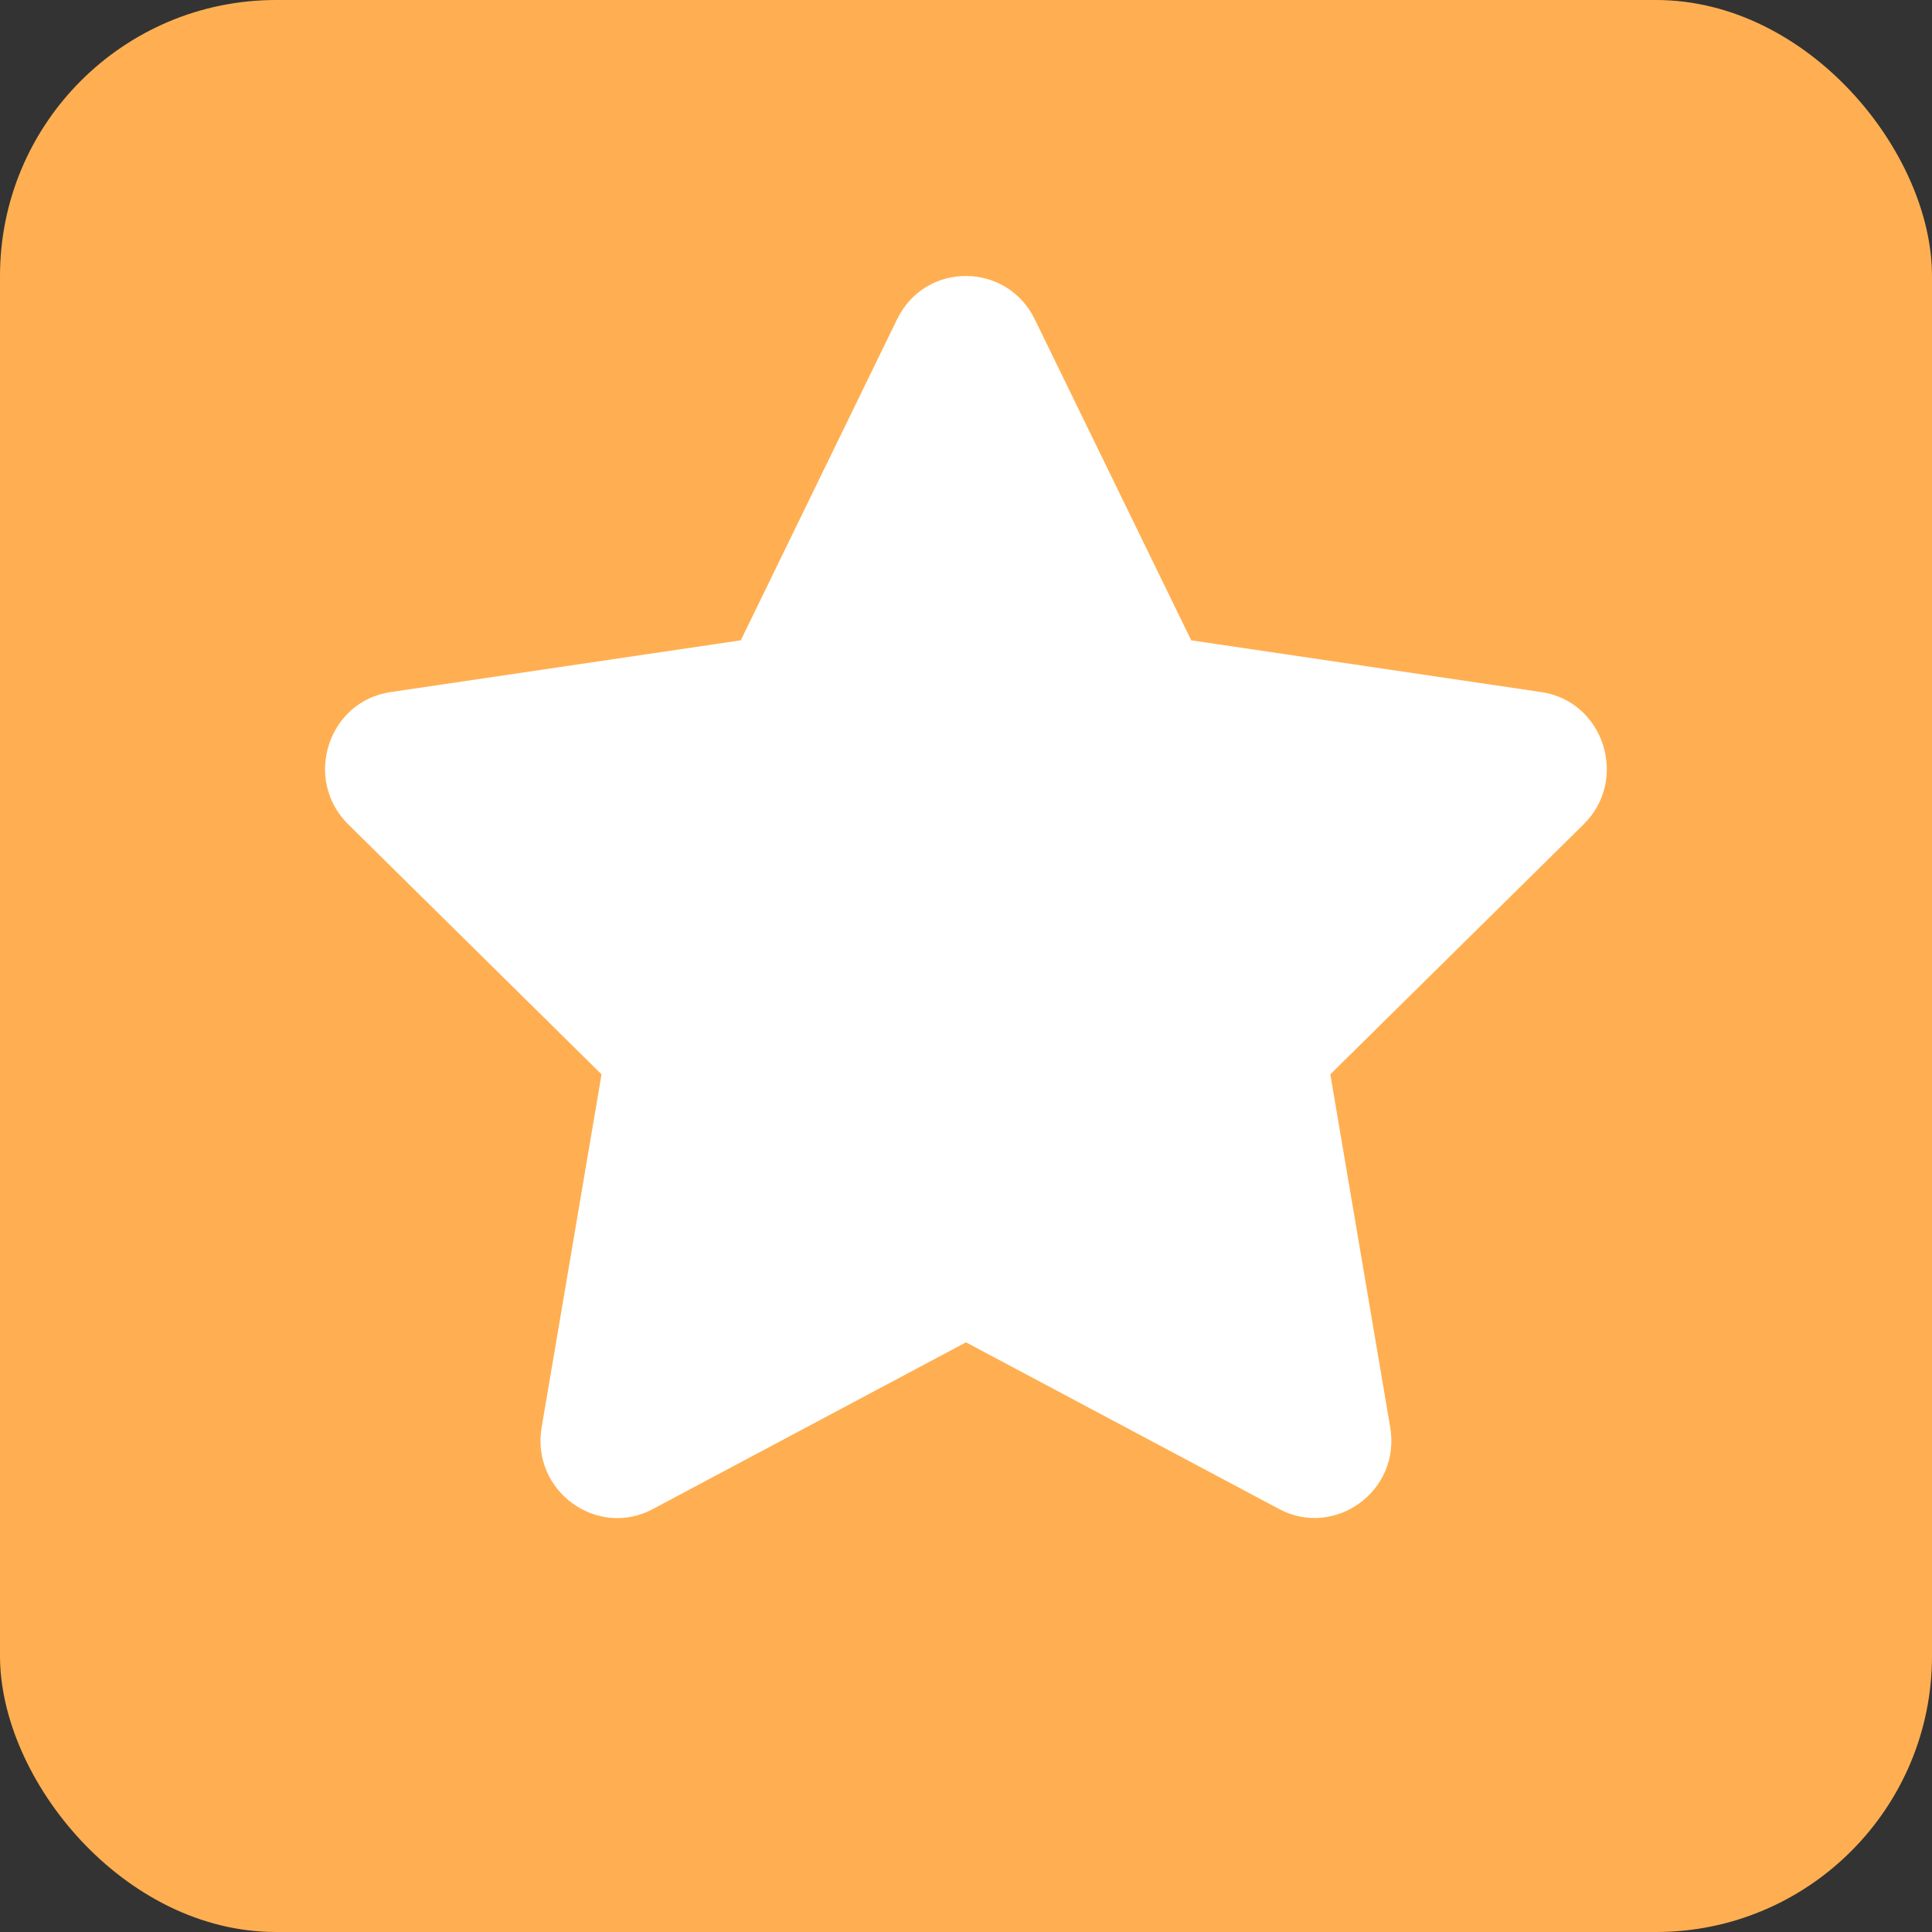 <svg width="14" height="14" viewBox="0 0 14 14" fill="none" xmlns="http://www.w3.org/2000/svg">
  <rect x="0" y="0" width="14" height="14" fill="#333333" stroke="none"/>
  <rect width="14" height="14" rx="2" fill="#FFAF51" />
  <g clip-path="url(#clip0_853:12664)">
  <path
    d="M6.501 2.313L5.368 4.64L2.831 5.015C2.376 5.081 2.194 5.649 2.524 5.974L4.359 7.785L3.925 10.343C3.847 10.805 4.328 11.151 4.731 10.935L7 9.727L9.269 10.935C9.672 11.149 10.152 10.805 10.074 10.343L9.64 7.785L11.475 5.974C11.805 5.649 11.623 5.081 11.168 5.015L8.632 4.64L7.498 2.313C7.295 1.898 6.706 1.893 6.501 2.313Z"
    fill="white"
  />
  </g>
  <defs>
  <clipPath id="clip0_853:12664">
    <rect width="10" height="9" fill="white" transform="translate(2 2)" />
  </clipPath>
  </defs>
</svg>
